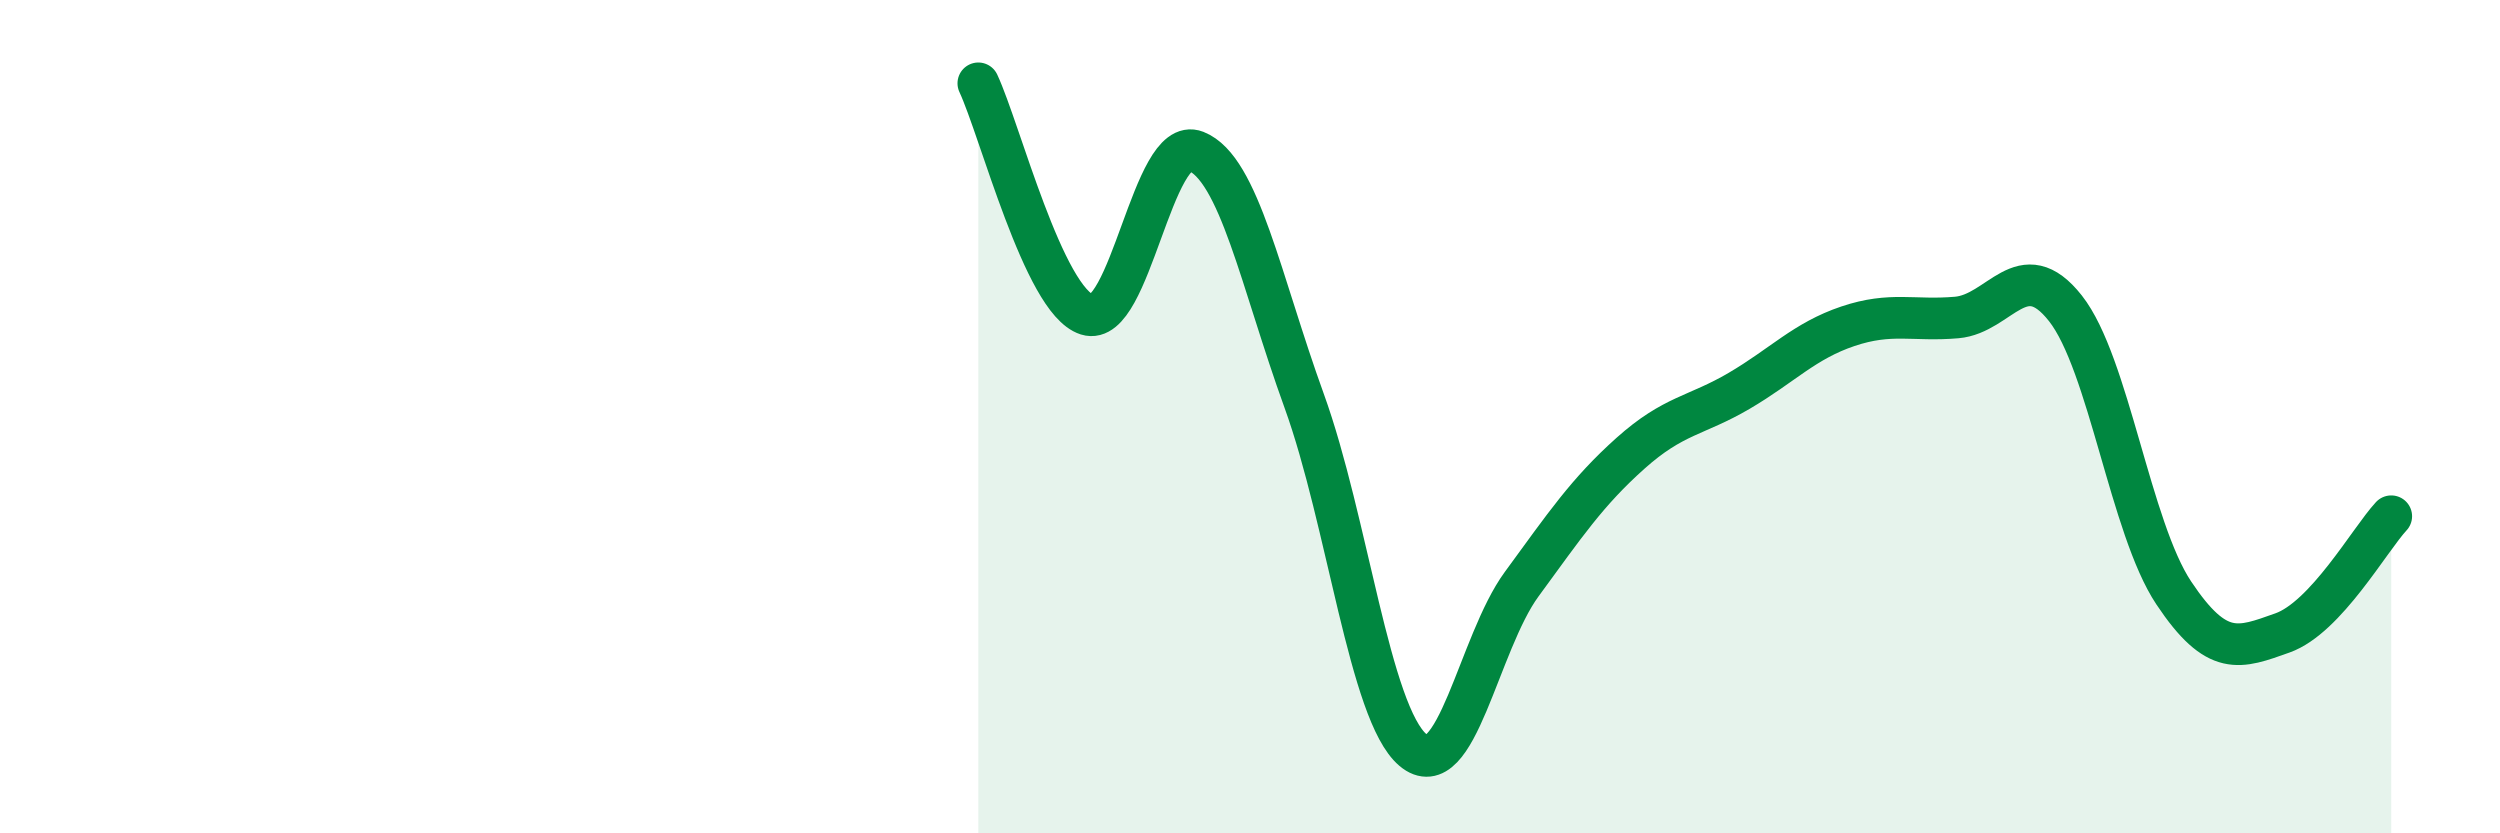 
    <svg width="60" height="20" viewBox="0 0 60 20" xmlns="http://www.w3.org/2000/svg">
      <path
        d="M 23.48,2 C 24,3.11 25.05,7.22 26.09,7.55 C 27.13,7.88 27.66,3.22 28.7,3.63 C 29.74,4.04 30.26,6.75 31.3,9.62 C 32.34,12.49 32.87,17.12 33.91,18 C 34.95,18.88 35.48,15.44 36.52,14.02 C 37.56,12.6 38.09,11.81 39.13,10.88 C 40.17,9.95 40.7,9.99 41.74,9.38 C 42.78,8.77 43.31,8.18 44.35,7.83 C 45.39,7.48 45.92,7.71 46.96,7.62 C 48,7.53 48.53,6.08 49.57,7.4 C 50.61,8.72 51.13,12.67 52.17,14.23 C 53.21,15.79 53.74,15.56 54.78,15.19 C 55.82,14.82 56.87,12.95 57.39,12.39L57.39 20L23.48 20Z"
        fill="#008740"
        opacity="0.1"
        stroke-linecap="round"
        stroke-linejoin="round"
      />
      <path
        d="M 23.48,2 C 24,3.11 25.05,7.22 26.09,7.55 C 27.13,7.88 27.66,3.22 28.7,3.63 C 29.74,4.04 30.26,6.75 31.3,9.62 C 32.34,12.49 32.87,17.12 33.91,18 C 34.95,18.88 35.48,15.44 36.52,14.02 C 37.56,12.6 38.09,11.81 39.13,10.88 C 40.17,9.95 40.7,9.99 41.74,9.38 C 42.78,8.77 43.31,8.18 44.35,7.83 C 45.39,7.48 45.92,7.71 46.96,7.62 C 48,7.53 48.53,6.08 49.57,7.4 C 50.61,8.72 51.13,12.67 52.17,14.23 C 53.21,15.79 53.74,15.56 54.78,15.19 C 55.82,14.82 56.87,12.95 57.39,12.39"
        stroke="#008740"
        stroke-width="1"
        fill="none"
        stroke-linecap="round"
        stroke-linejoin="round"
      />
    </svg>
  